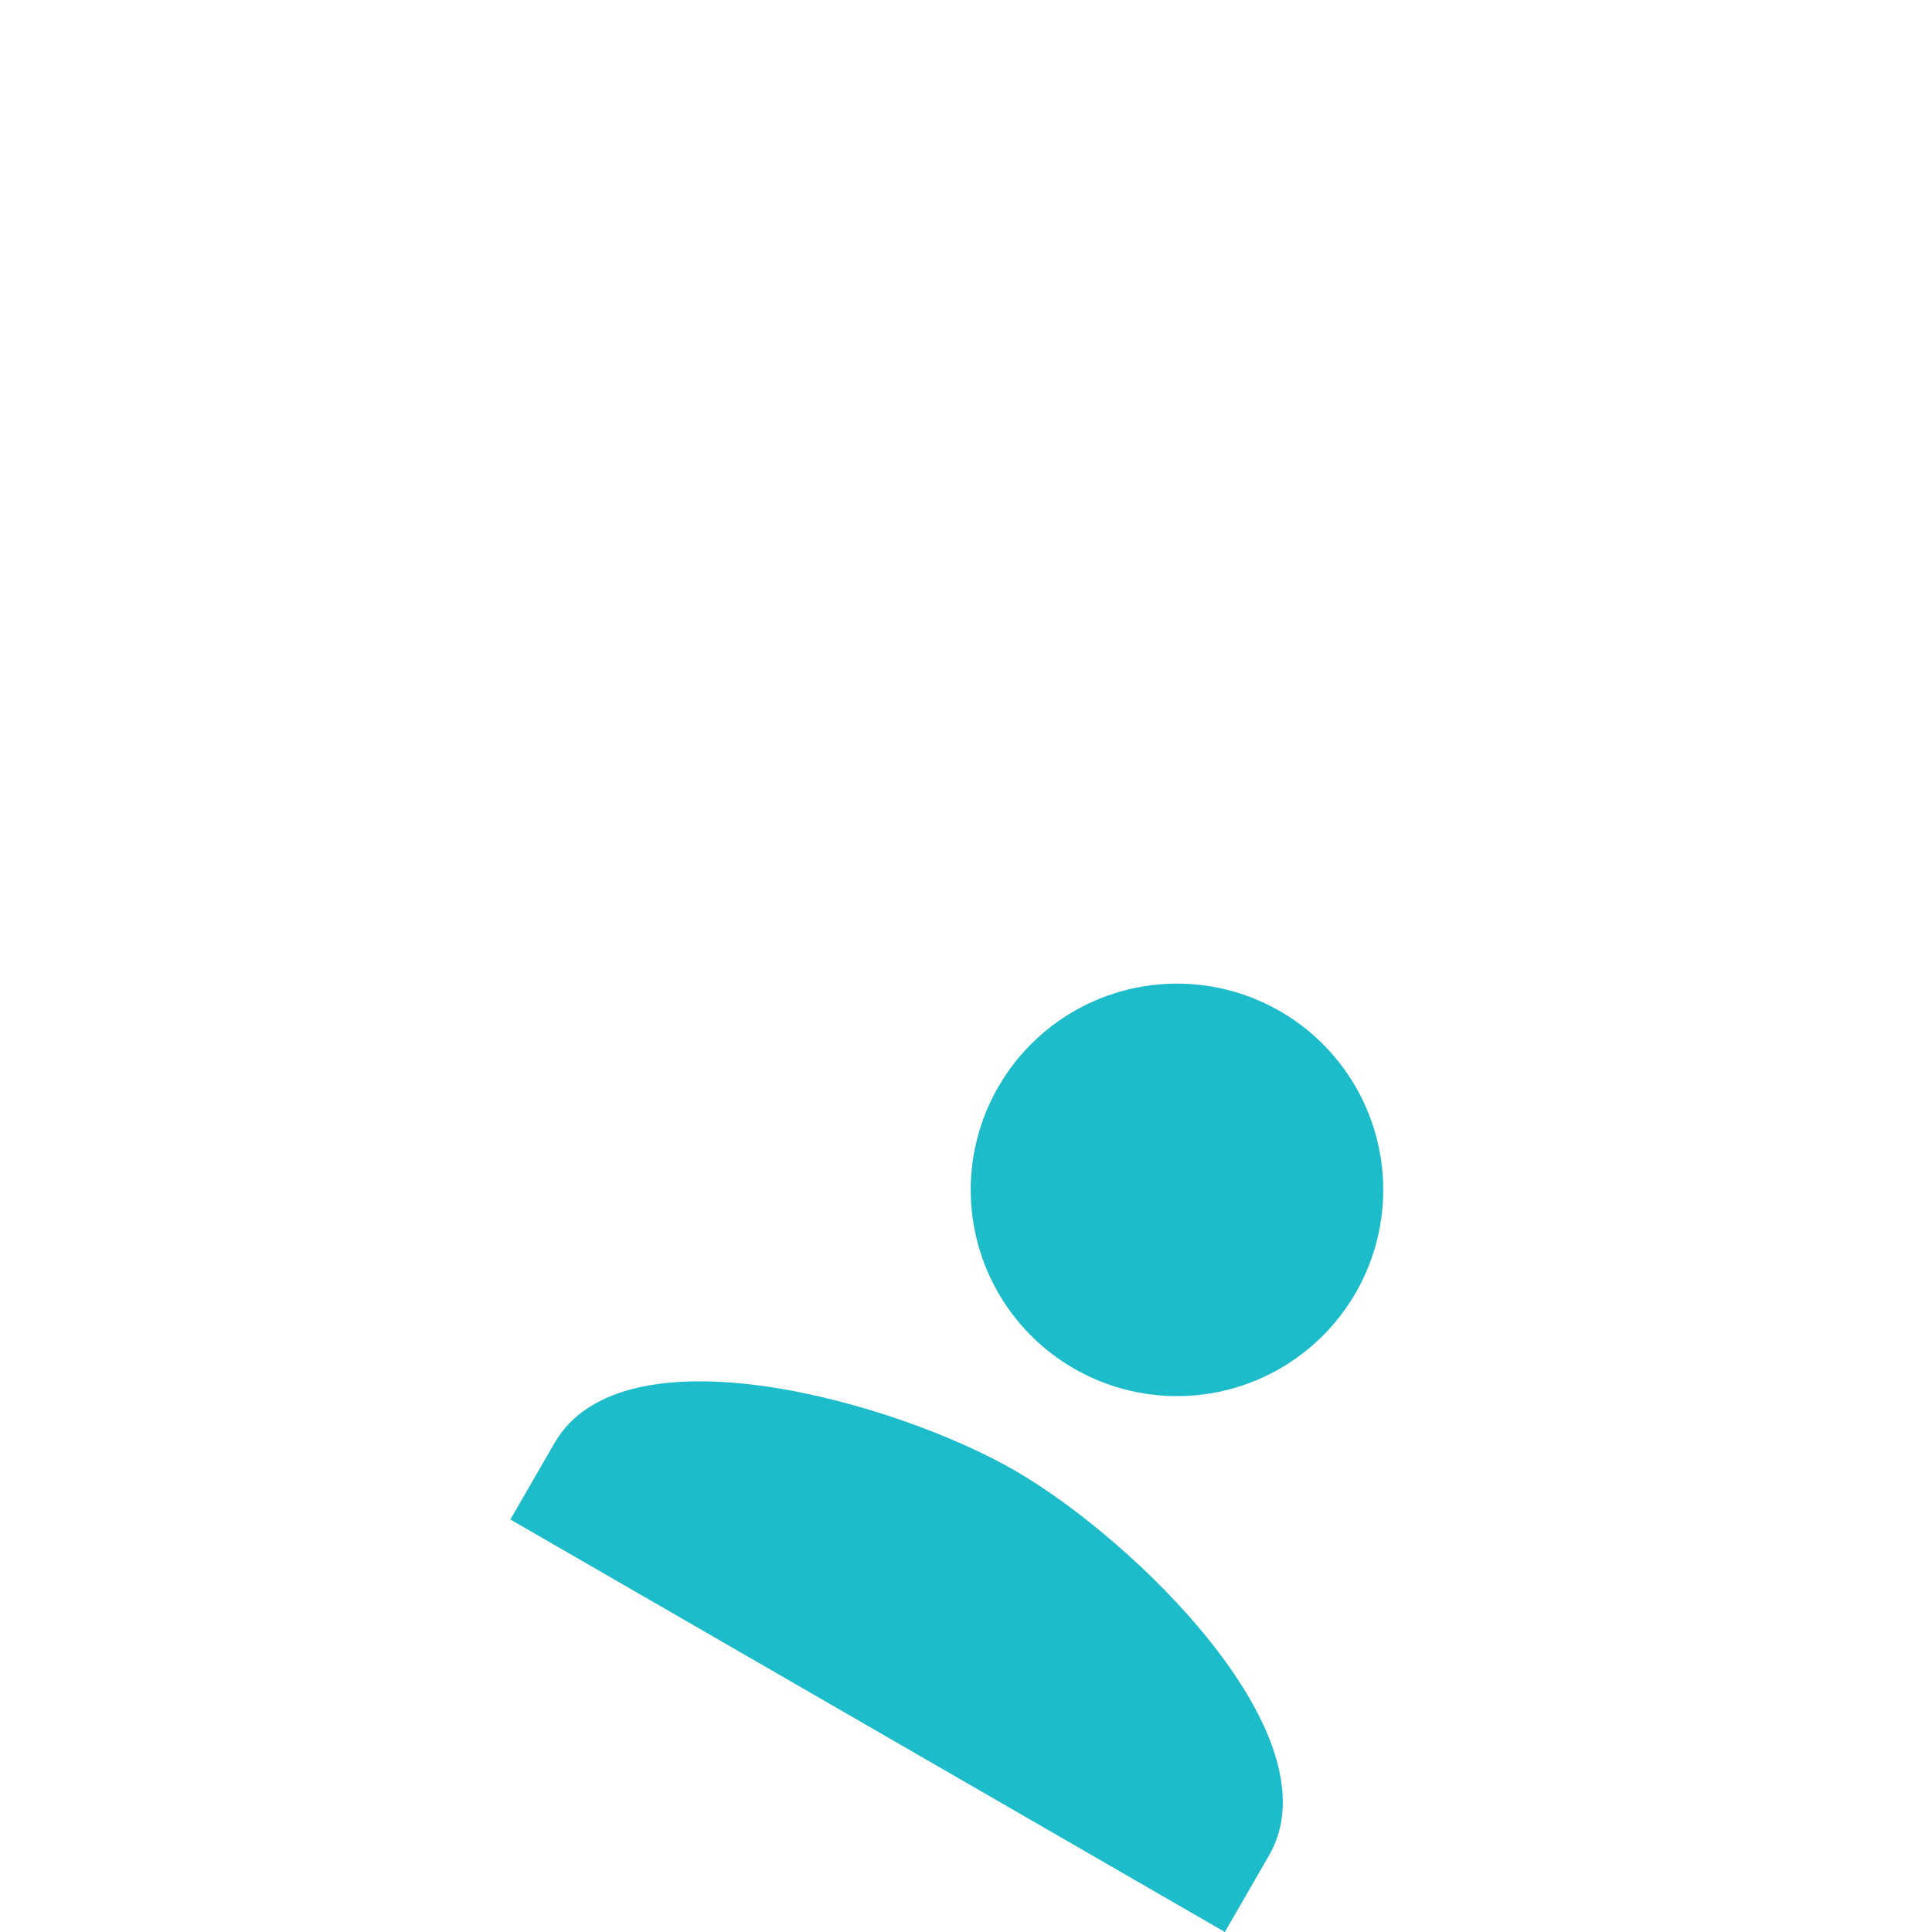 <?xml version="1.0" encoding="UTF-8"?> <svg xmlns="http://www.w3.org/2000/svg" width="313" height="313" viewBox="0 0 313 313" fill="none"> <path d="M161.744 176.062C165.049 170.338 169.976 165.723 175.903 162.8C181.831 159.877 188.492 158.777 195.044 159.64C201.596 160.503 207.745 163.289 212.714 167.646C217.683 172.004 221.248 177.737 222.959 184.121C224.669 190.504 224.448 197.252 222.324 203.51C220.2 209.768 216.267 215.256 211.024 219.279C205.781 223.302 199.462 225.68 192.868 226.113C186.273 226.545 179.698 225.012 173.975 221.707C170.174 219.514 166.842 216.594 164.17 213.112C161.498 209.631 159.538 205.657 158.402 201.419C157.266 197.18 156.977 192.758 157.55 188.408C158.124 184.057 159.549 179.862 161.744 176.062ZM164.428 238.243C145.114 227.092 100.952 214.527 89.844 233.767L82.684 246.169L198.436 312.999L205.597 300.596C216.709 281.348 183.742 249.394 164.428 238.243Z" fill="#1DBCCB"></path> </svg> 